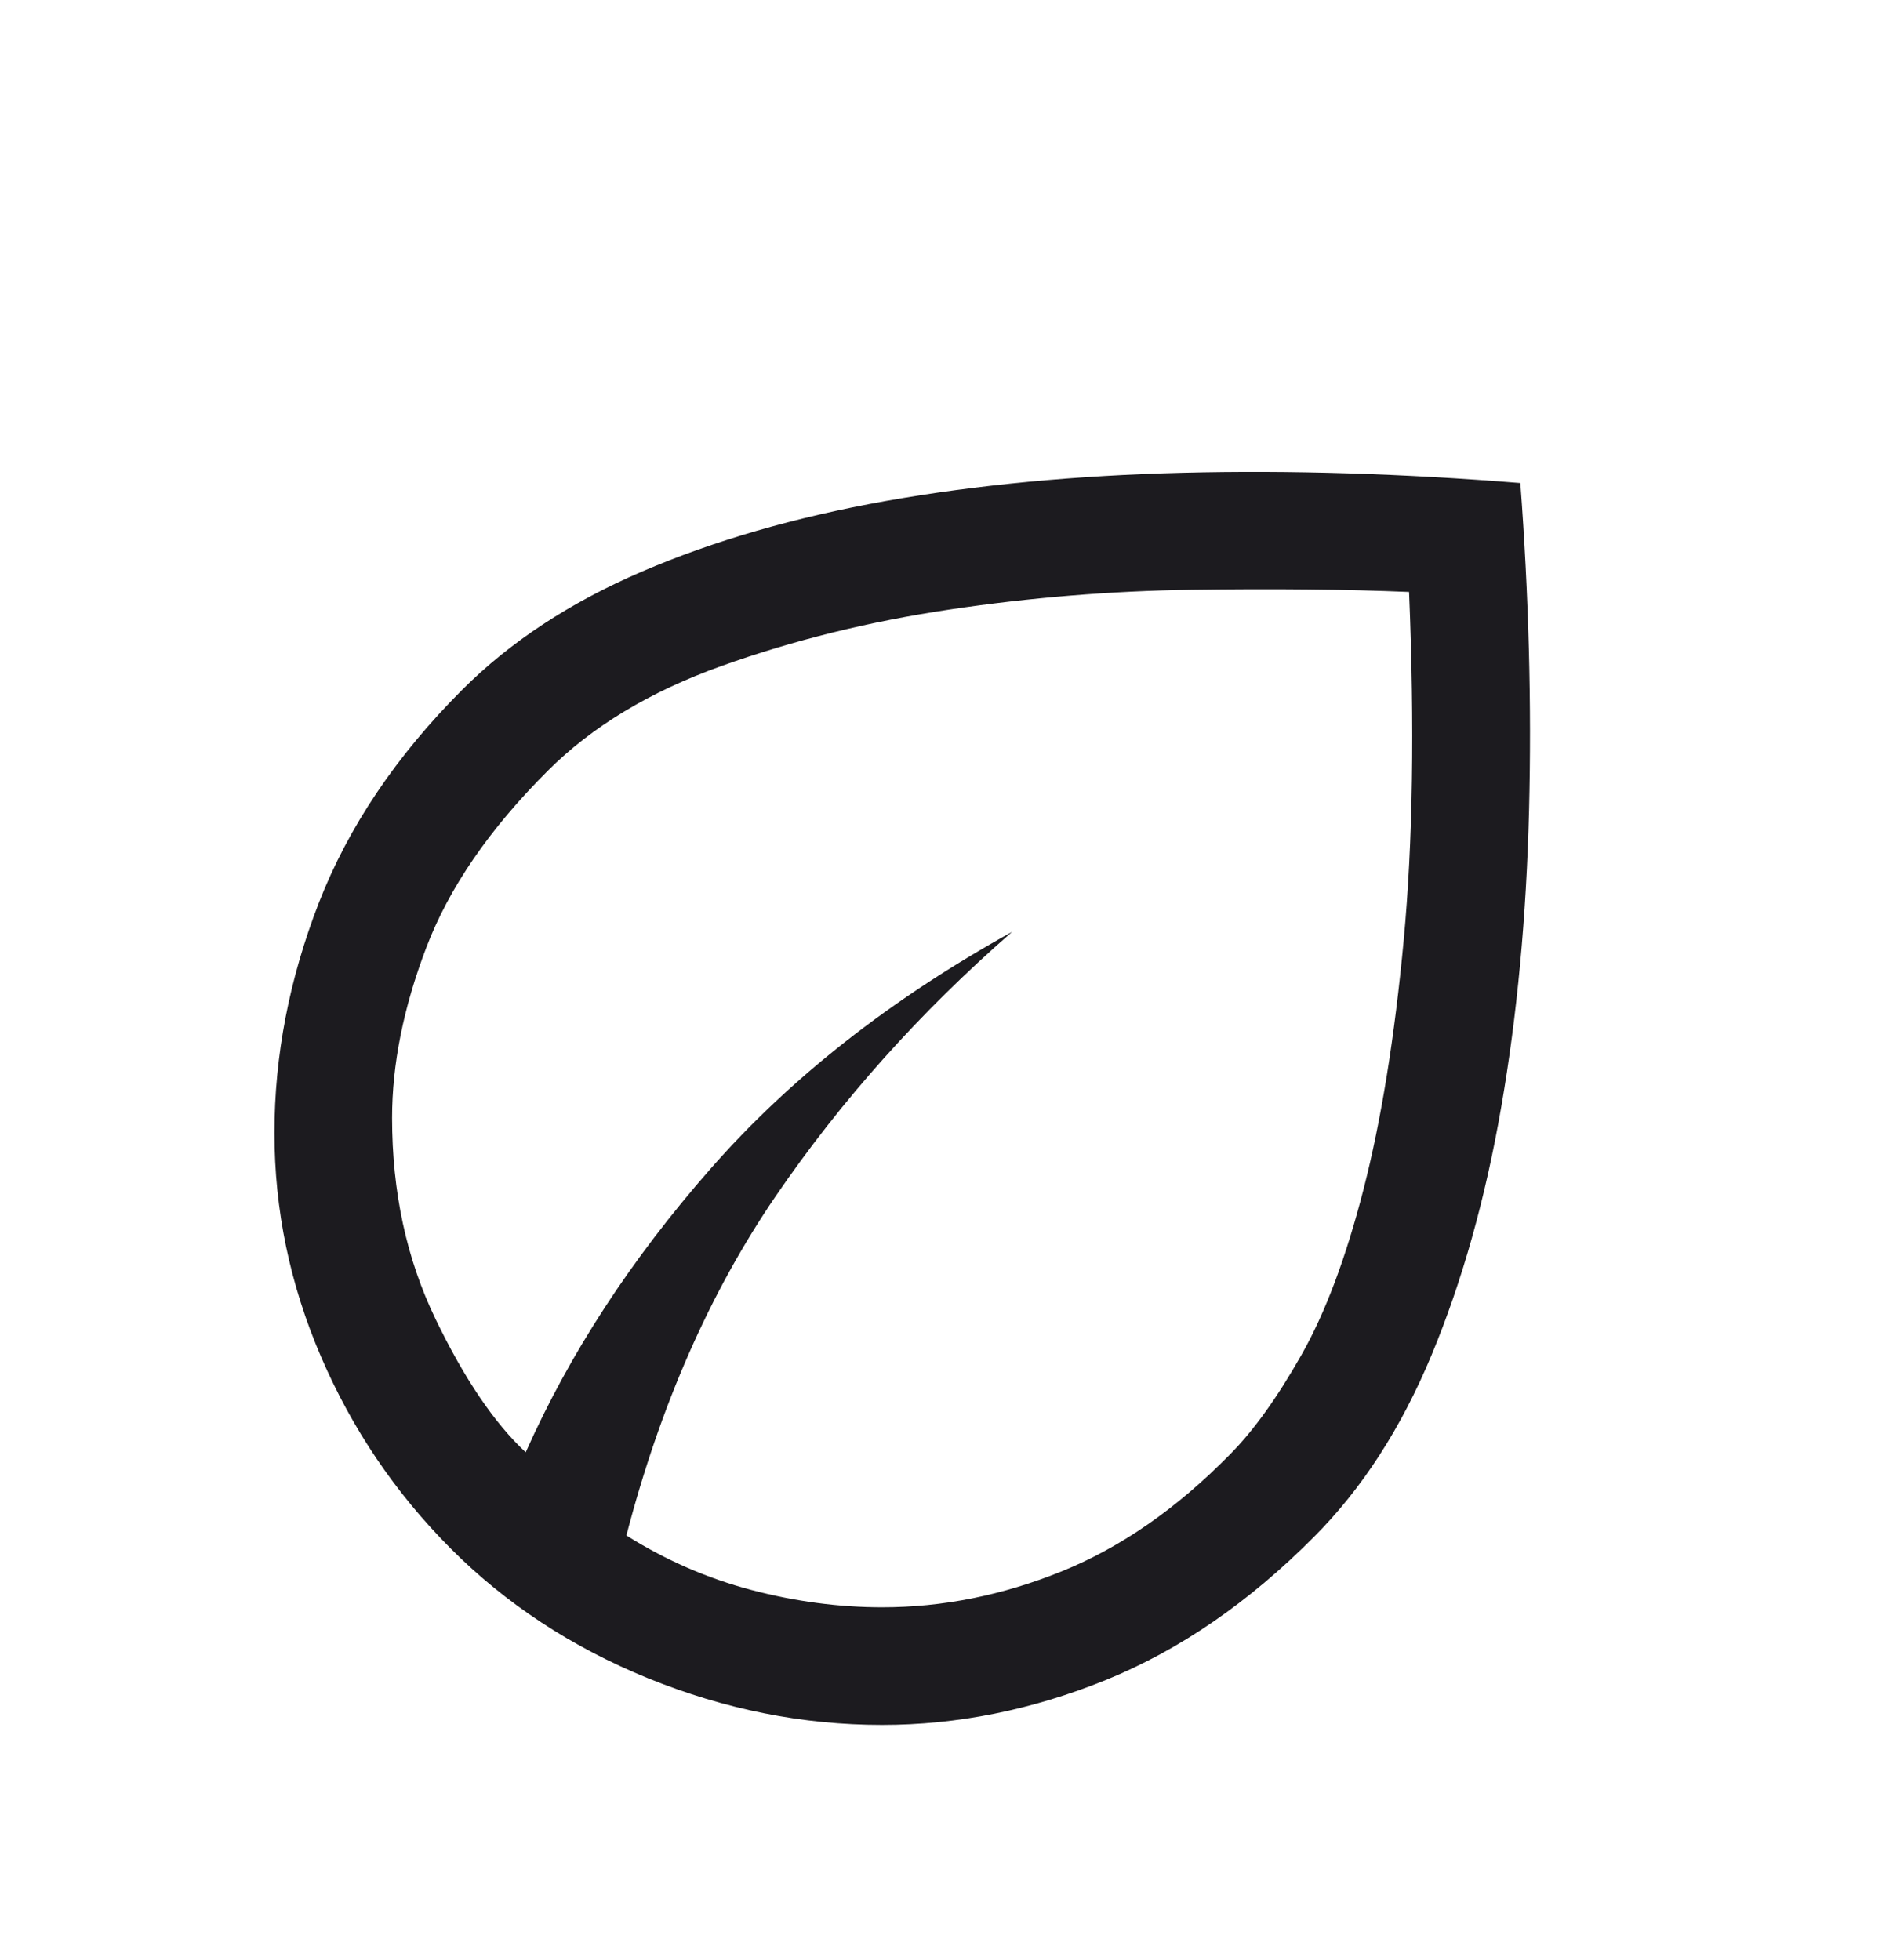<svg width="24" height="25" viewBox="0 0 24 25" fill="none" xmlns="http://www.w3.org/2000/svg">
<g id="eco">
<mask id="mask0_599_2508" style="mask-type:alpha" maskUnits="userSpaceOnUse" x="0" y="0" width="24" height="25">
<rect id="Bounding box" y="0.5" width="24" height="24" fill="#D9D9D9"/>
</mask>
<g mask="url(#mask0_599_2508)">
<path id="eco_2" d="M5.746 19.749C5.041 19.041 4.49 18.226 4.094 17.305C3.698 16.385 3.5 15.433 3.5 14.45C3.5 13.464 3.689 12.486 4.066 11.515C4.444 10.545 5.054 9.638 5.896 8.796C6.505 8.187 7.268 7.685 8.184 7.291C9.1 6.897 10.137 6.597 11.296 6.39C12.455 6.184 13.718 6.064 15.086 6.03C16.453 5.996 17.887 6.04 19.388 6.161C19.496 7.595 19.533 8.987 19.499 10.339C19.465 11.691 19.347 12.952 19.144 14.121C18.942 15.29 18.646 16.343 18.257 17.28C17.868 18.216 17.367 18.991 16.754 19.604C15.928 20.436 15.045 21.043 14.105 21.426C13.164 21.808 12.212 22 11.248 22C10.236 22 9.243 21.802 8.267 21.406C7.292 21.009 6.451 20.457 5.746 19.749ZM7.988 19.584C8.491 19.9 9.022 20.131 9.582 20.279C10.141 20.426 10.697 20.5 11.25 20.5C12.021 20.5 12.784 20.347 13.538 20.042C14.292 19.737 15.008 19.24 15.685 18.55C15.983 18.25 16.286 17.829 16.593 17.287C16.901 16.746 17.166 16.037 17.39 15.162C17.614 14.287 17.785 13.229 17.901 11.987C18.017 10.746 18.04 9.266 17.969 7.55C17.153 7.516 16.229 7.507 15.197 7.522C14.166 7.537 13.137 7.621 12.111 7.774C11.084 7.927 10.114 8.167 9.201 8.494C8.288 8.821 7.549 9.267 6.985 9.831C6.241 10.574 5.724 11.327 5.435 12.089C5.145 12.851 5 13.574 5 14.258C5 15.202 5.184 16.057 5.553 16.821C5.921 17.585 6.305 18.152 6.704 18.523C7.263 17.267 8.048 16.061 9.061 14.907C10.073 13.752 11.355 12.745 12.908 11.884C11.733 12.909 10.727 14.034 9.89 15.259C9.053 16.485 8.419 17.927 7.988 19.584Z" fill="#1C1B1F"/>
</g>
</g>
</svg>
